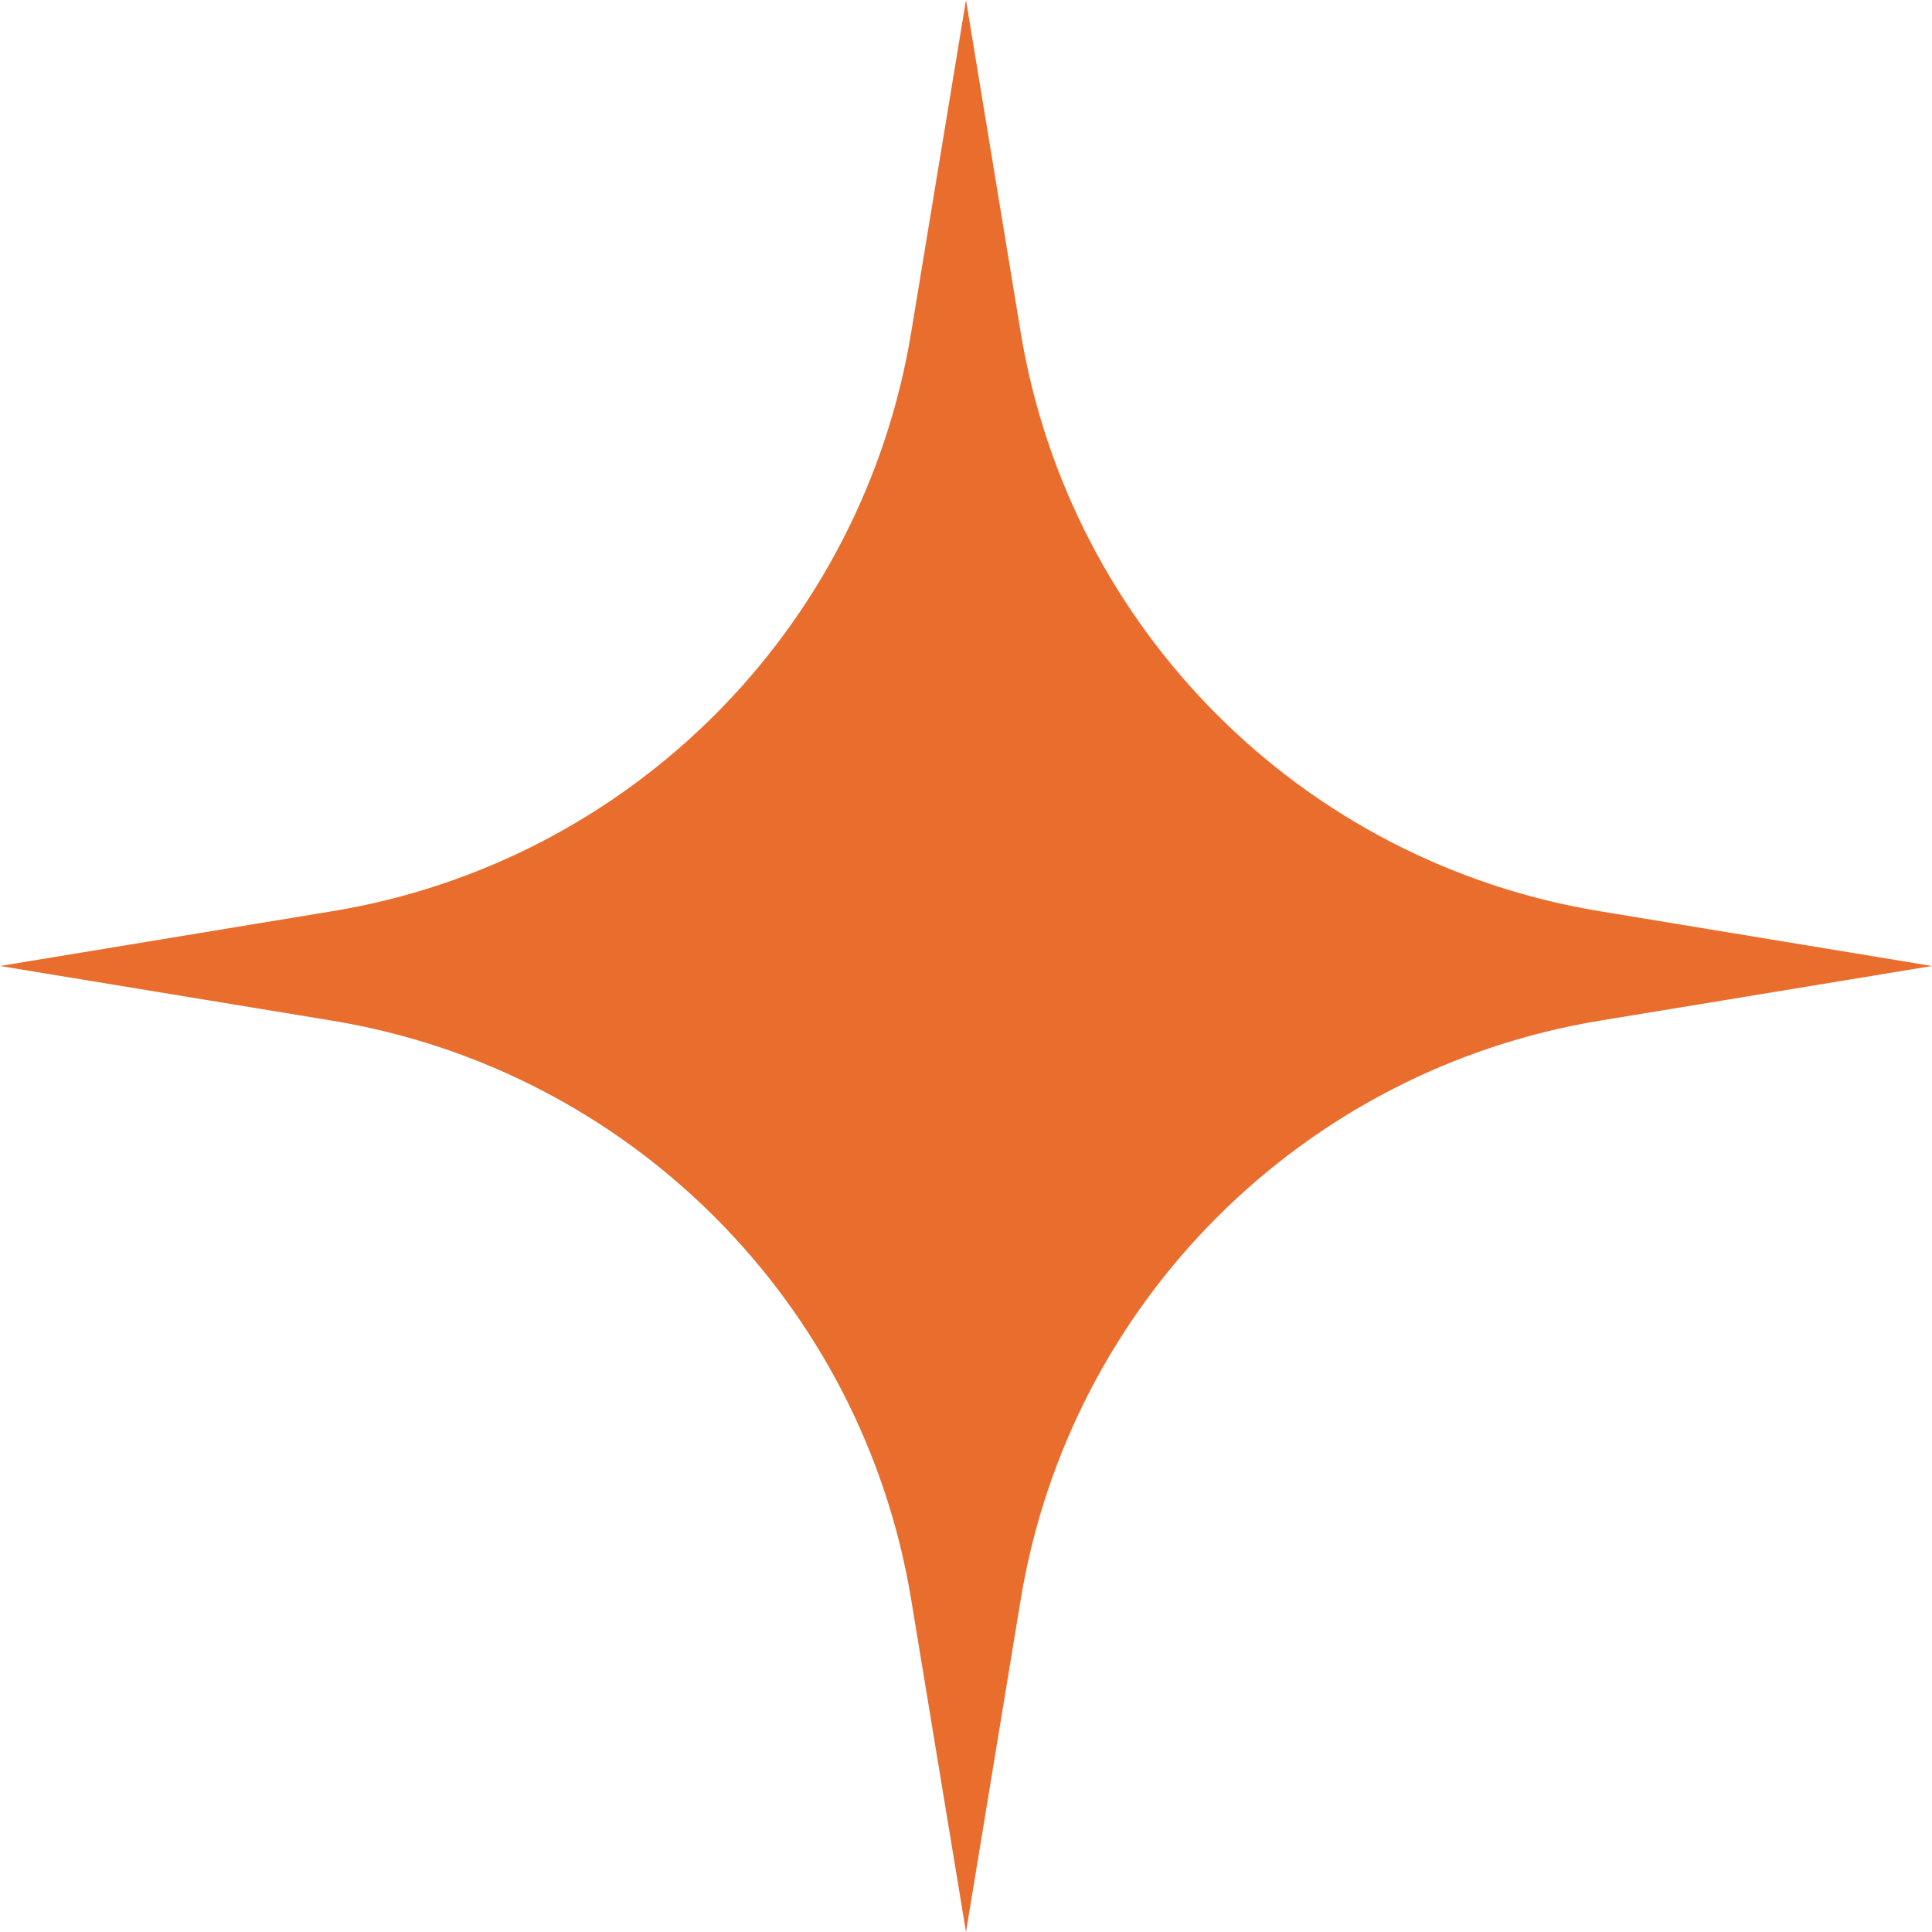 <?xml version="1.0" encoding="UTF-8"?> <svg xmlns="http://www.w3.org/2000/svg" width="20" height="20" viewBox="0 0 20 20" fill="none"> <path d="M10 0L10.566 3.439C11.073 6.516 13.484 8.927 16.561 9.433L20 10L16.561 10.566C13.484 11.073 11.073 13.484 10.566 16.561L10 20L9.433 16.561C8.927 13.484 6.516 11.073 3.439 10.566L0 10L3.439 9.433C6.516 8.927 8.927 6.516 9.433 3.439L10 0Z" fill="#E96D2D"></path> </svg> 